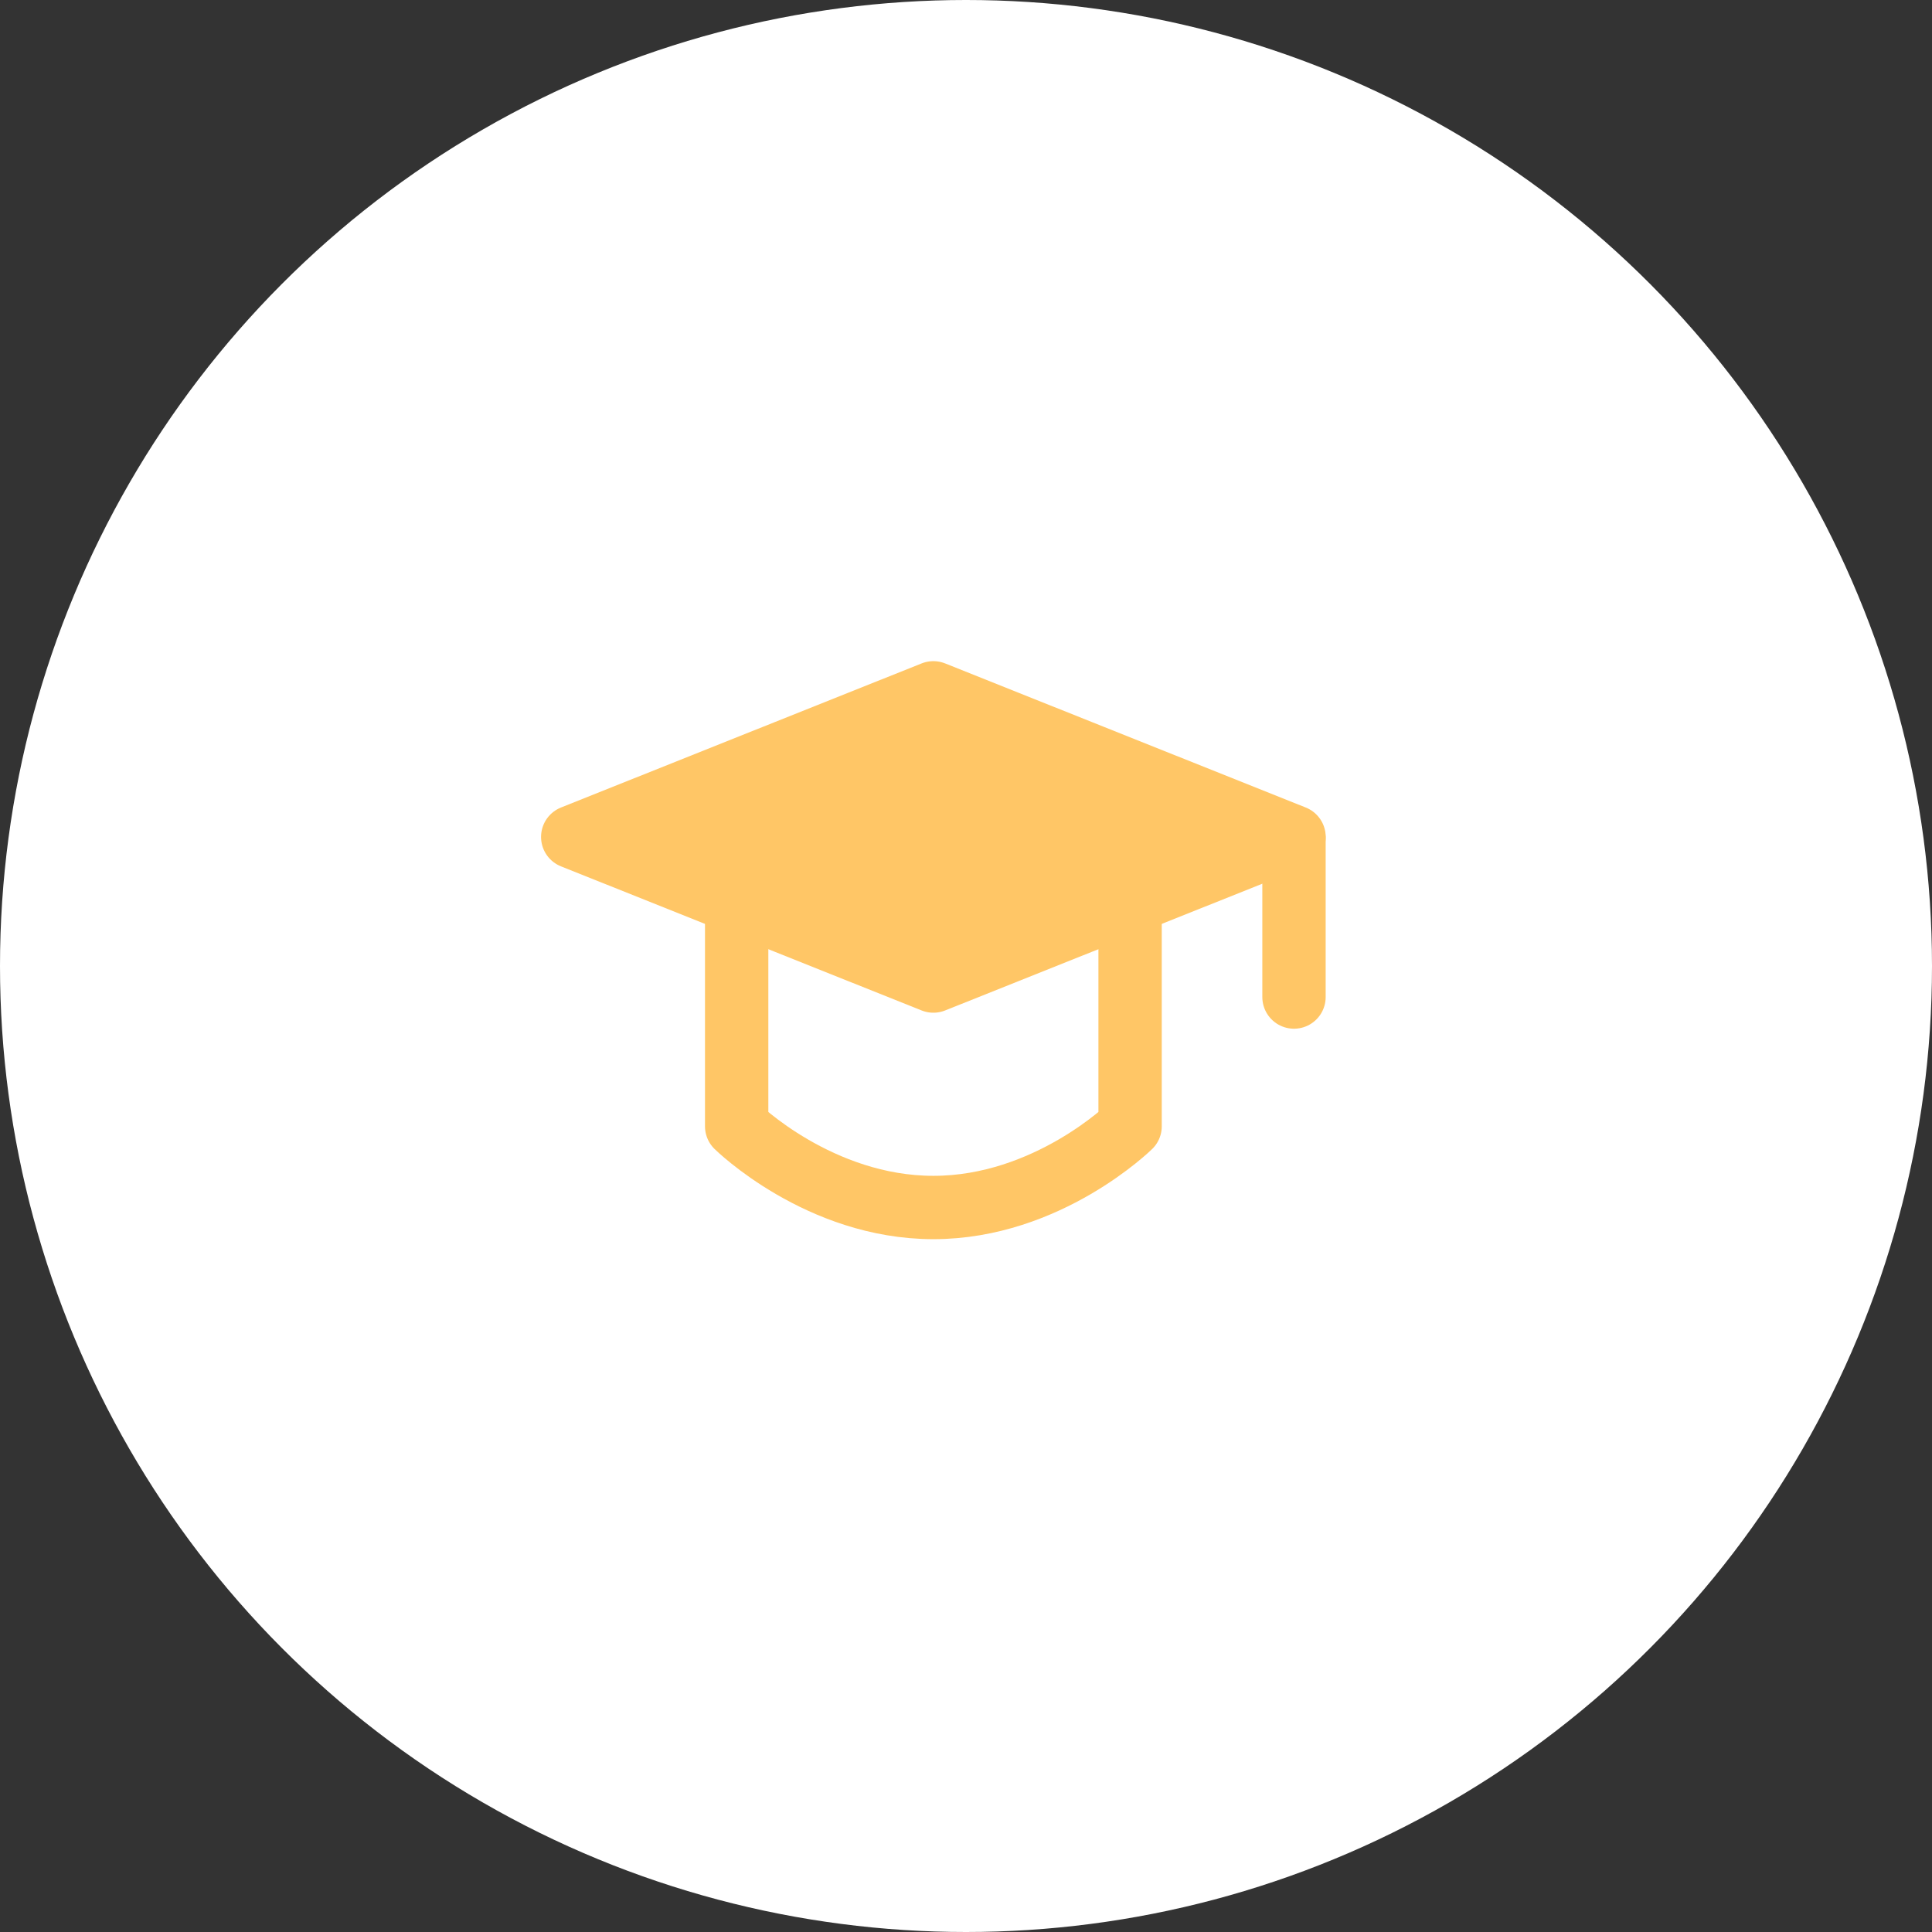 <?xml version="1.0" encoding="UTF-8"?> <svg xmlns="http://www.w3.org/2000/svg" width="61" height="61" viewBox="0 0 61 61" fill="none"><rect x="0" y="0" width="61" height="61" fill="#333333" stroke="none"/><circle cx="30.5" cy="30.5" r="30.5" fill="white"></circle><path d="M18.083 26.425L29.47 21.875L40.857 26.425L29.47 30.975L18.083 26.425Z" fill="#FFC666" stroke="#FFC666" stroke-width="2" stroke-linejoin="round"></path><path d="M40.856 26.485V31.48M23.259 28.822V35.561C23.259 35.561 25.864 38.125 29.47 38.125C33.075 38.125 35.681 35.561 35.681 35.561V28.822" stroke="#FFC666" stroke-width="2" stroke-linecap="round" stroke-linejoin="round"></path></svg> 